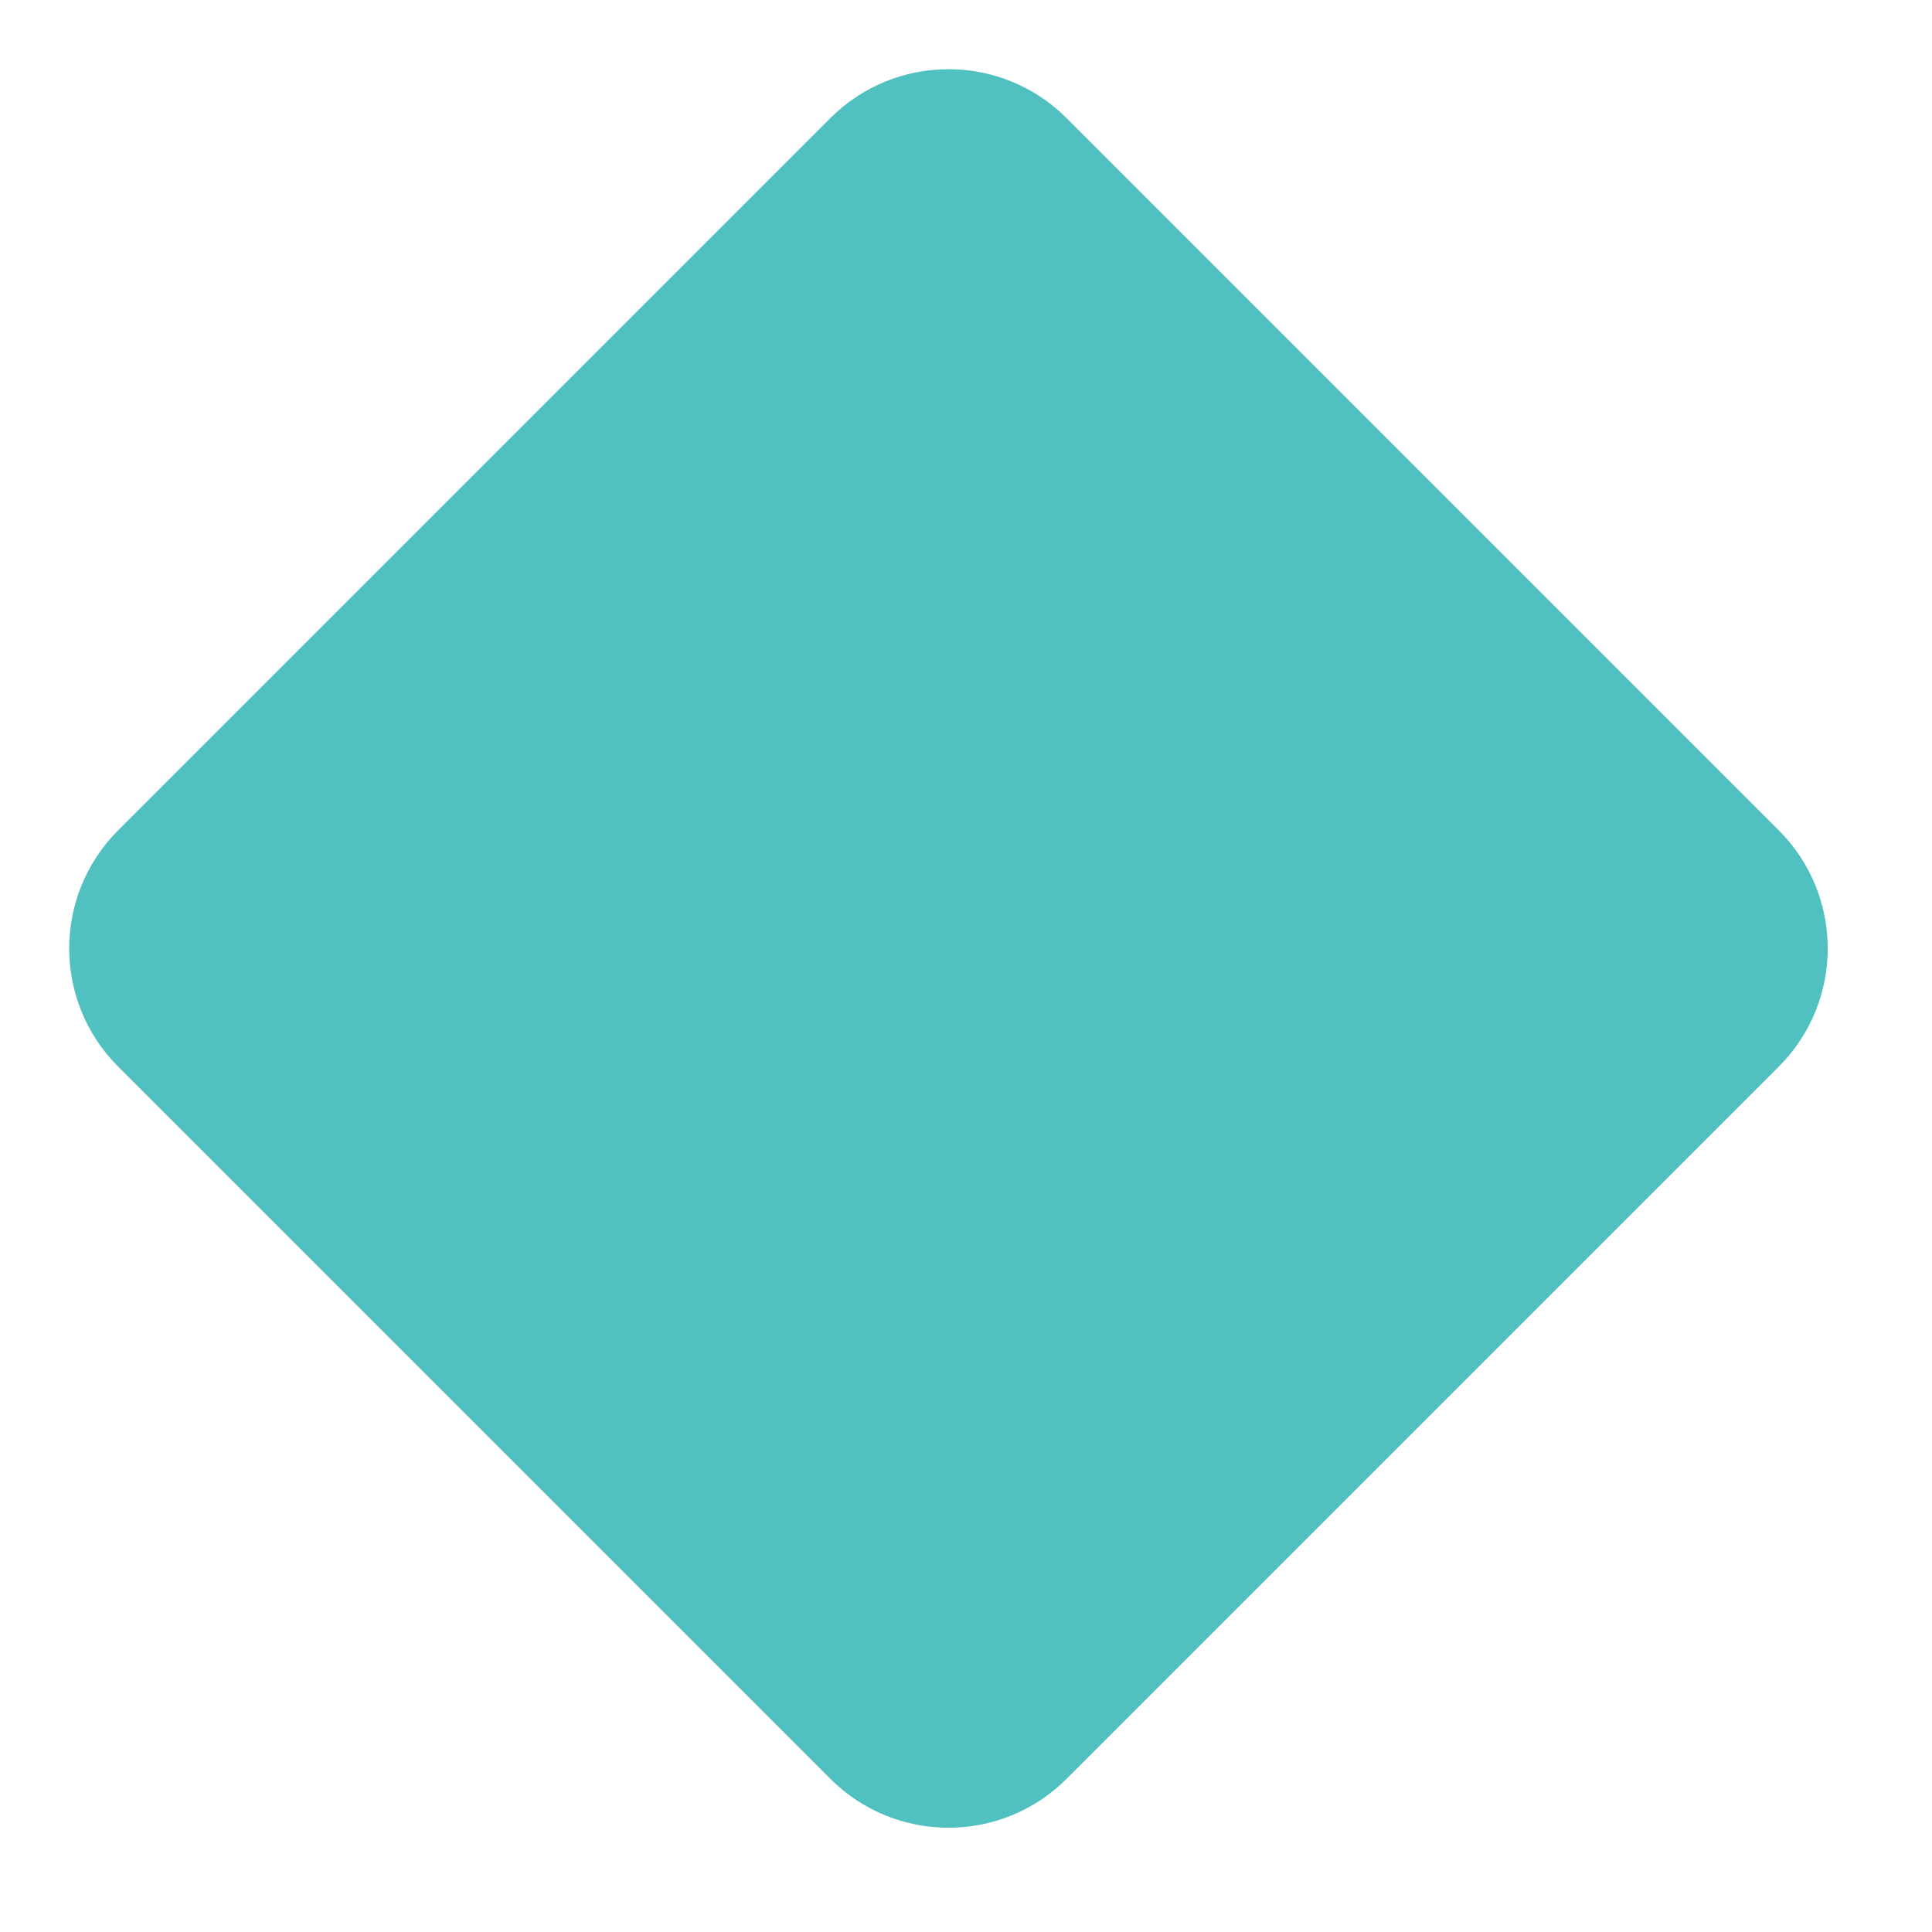 <svg xmlns="http://www.w3.org/2000/svg" width="40" height="40" fill="none" viewBox="0 0 40 40"><path fill="#51C0C0" d="M2.446 22.083C1.095 20.732 1.095 18.542 2.446 17.191L17.191 2.446C18.542 1.095 20.732 1.095 22.083 2.446L36.828 17.191C38.179 18.542 38.179 20.732 36.828 22.083L22.083 36.828C20.732 38.179 18.542 38.179 17.191 36.828L2.446 22.083Z"/></svg>